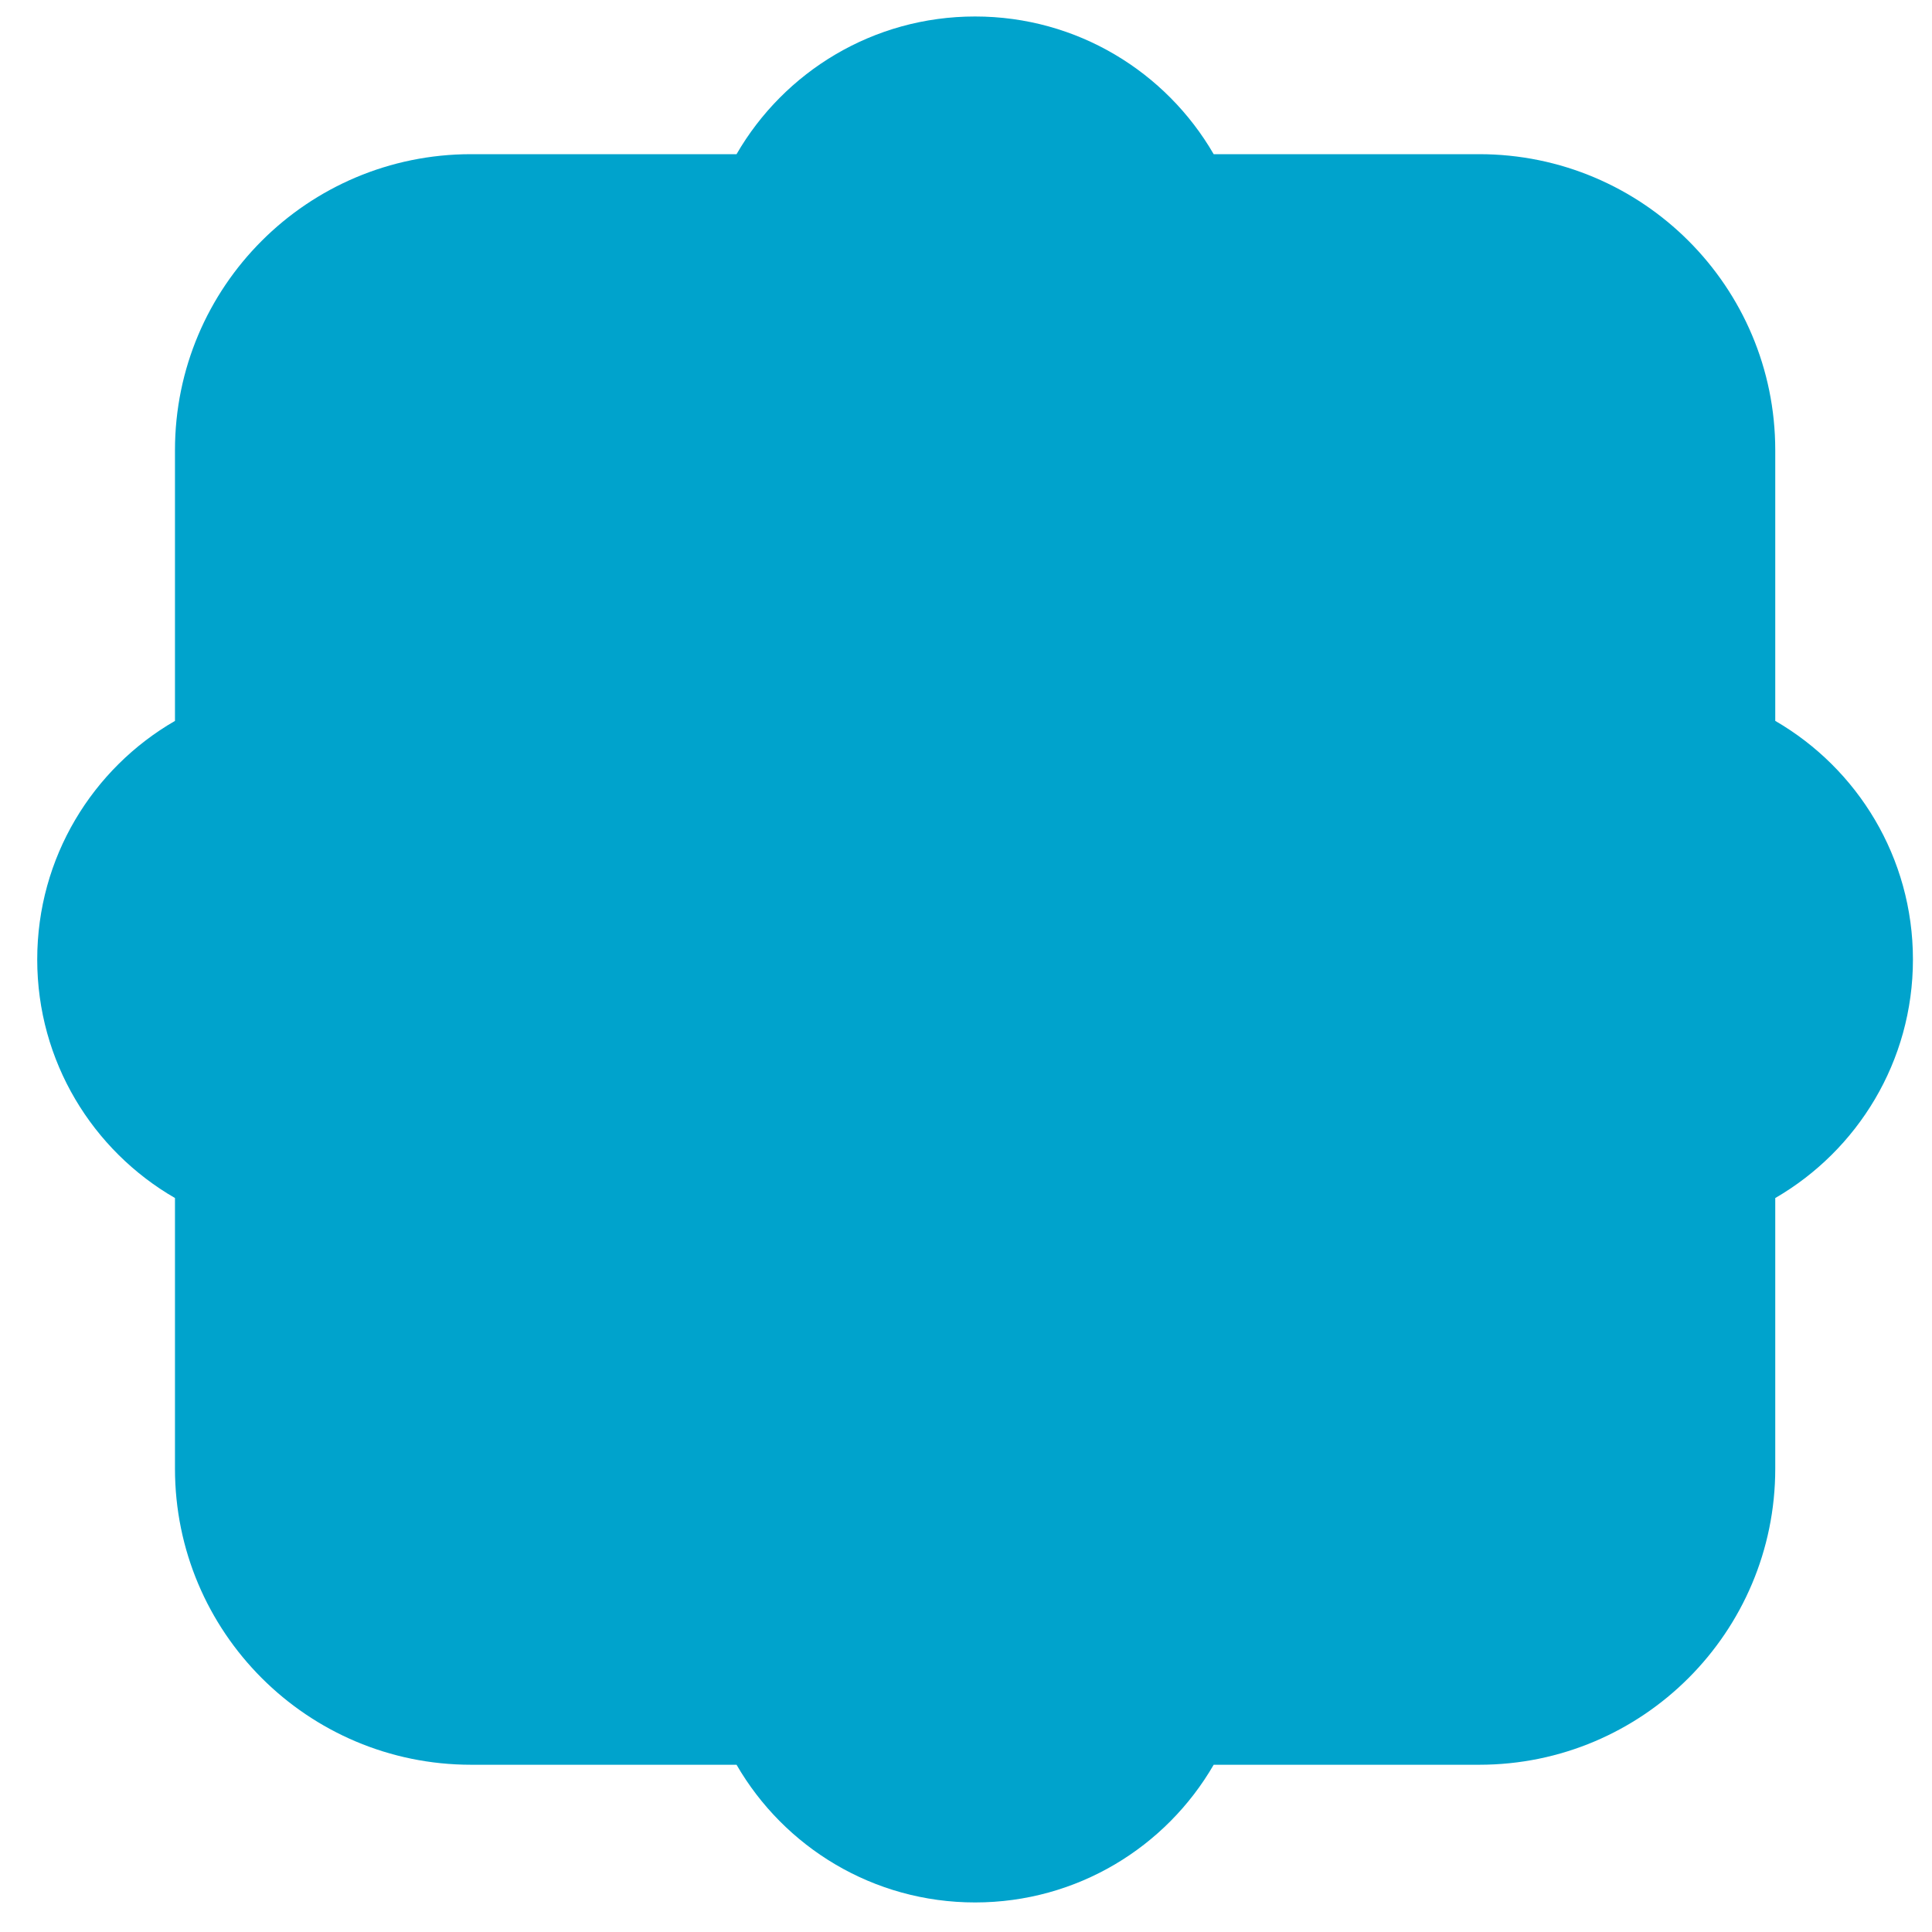 <svg xmlns="http://www.w3.org/2000/svg" fill="none" viewBox="0 0 30 30" height="30" width="30">
<path fill="#00A3CC" d="M15.141 0.256C13.558 0.256 12.176 1.116 11.437 2.394H7.315C4.775 2.394 2.717 4.452 2.717 6.991V11.194C1.438 11.933 0.578 13.315 0.578 14.899C0.578 16.482 1.438 17.864 2.717 18.603V22.805C2.717 25.344 4.775 27.403 7.315 27.403H11.437C12.176 28.681 13.558 29.541 15.141 29.541C16.724 29.541 18.107 28.681 18.846 27.403H22.969C25.508 27.403 27.566 25.344 27.566 22.805V18.603C28.844 17.863 29.704 16.481 29.704 14.899C29.704 13.316 28.844 11.934 27.566 11.194V6.991C27.566 4.452 25.508 2.394 22.968 2.394H18.846C18.106 1.116 16.724 0.256 15.141 0.256Z" clip-rule="evenodd" fill-rule="evenodd"></path>
</svg>
